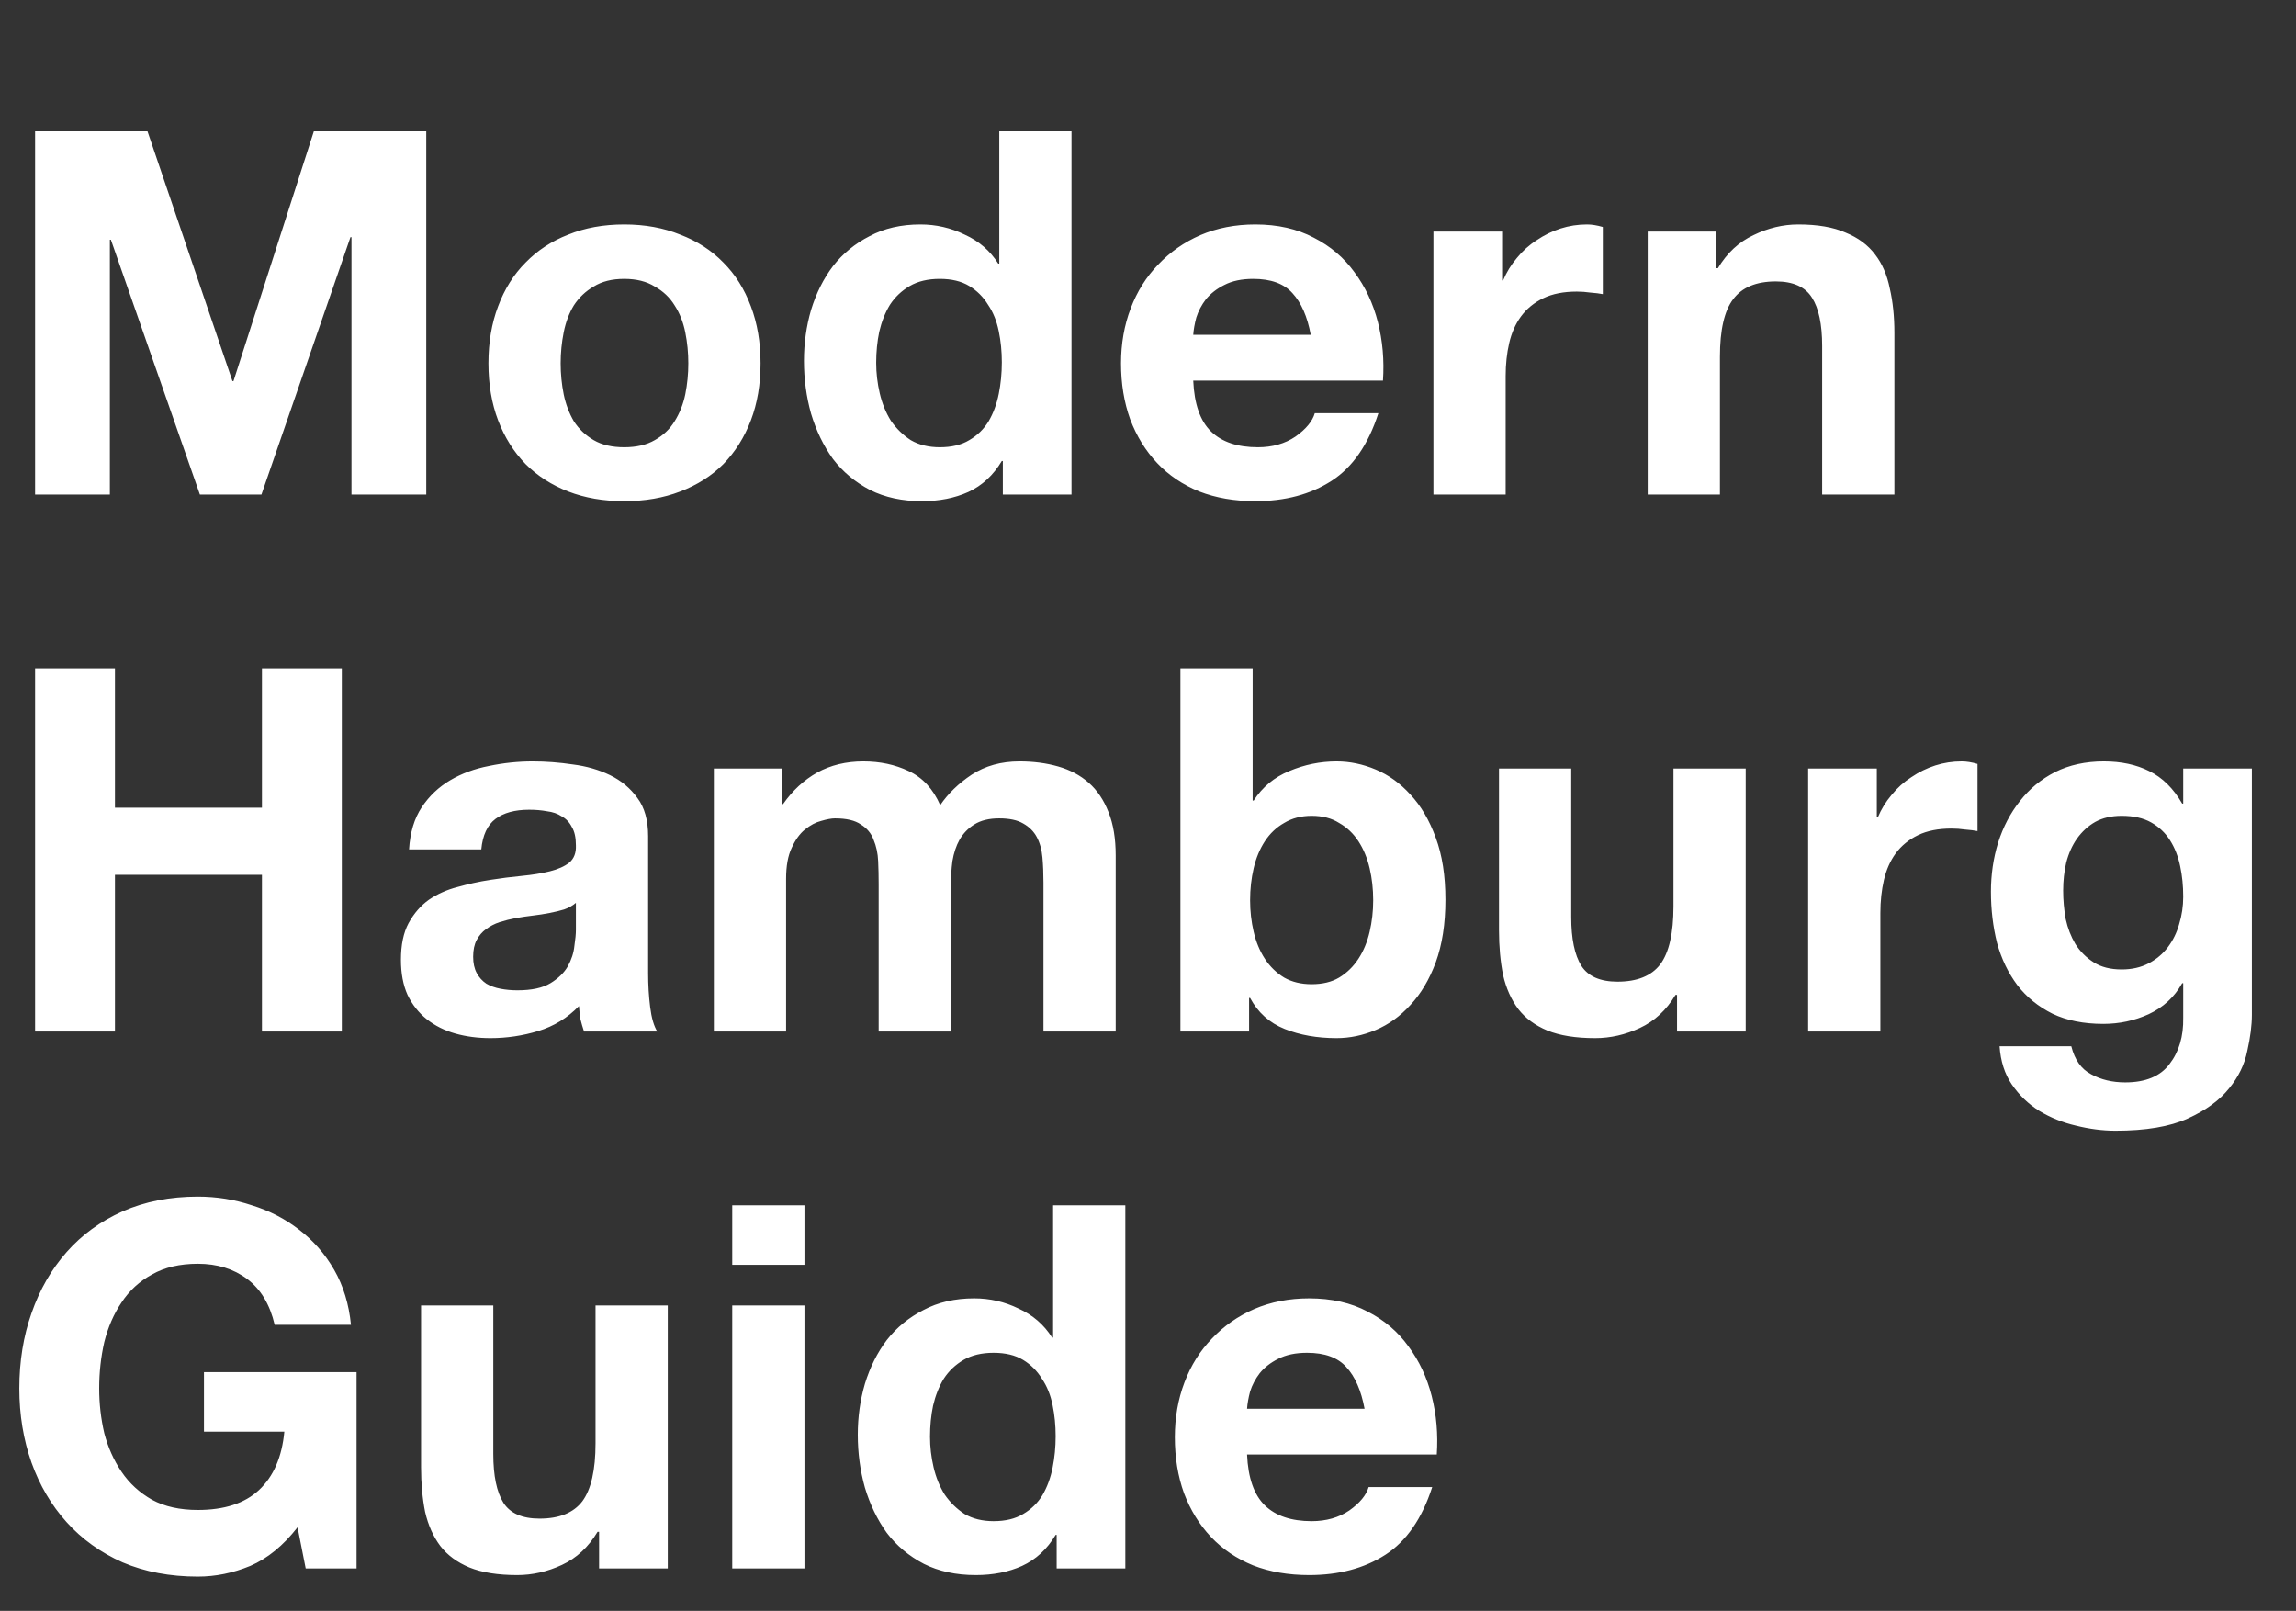 <svg width="325" height="228" viewBox="0 0 325 228" fill="none" xmlns="http://www.w3.org/2000/svg">
<rect x="0" y="0" width="325" height="228" fill="#333333" stroke="none"/>
<path d="M4.968 18.592H20.88L32.904 53.944H33.048L44.424 18.592H60.336V70H49.752V33.568H49.608L37.008 70H28.296L15.696 33.928H15.552V70H4.968L4.968 18.592ZM79.36 51.424C79.36 52.912 79.504 54.376 79.792 55.816C80.08 57.208 80.56 58.48 81.232 59.632C81.952 60.736 82.888 61.624 84.04 62.296C85.192 62.968 86.632 63.304 88.36 63.304C90.088 63.304 91.528 62.968 92.68 62.296C93.88 61.624 94.816 60.736 95.488 59.632C96.208 58.48 96.712 57.208 97 55.816C97.288 54.376 97.432 52.912 97.432 51.424C97.432 49.936 97.288 48.472 97 47.032C96.712 45.592 96.208 44.32 95.488 43.216C94.816 42.112 93.88 41.224 92.68 40.552C91.528 39.832 90.088 39.472 88.36 39.472C86.632 39.472 85.192 39.832 84.04 40.552C82.888 41.224 81.952 42.112 81.232 43.216C80.56 44.32 80.08 45.592 79.792 47.032C79.504 48.472 79.36 49.936 79.36 51.424ZM69.136 51.424C69.136 48.448 69.592 45.76 70.504 43.36C71.416 40.912 72.712 38.848 74.392 37.168C76.072 35.44 78.088 34.12 80.44 33.208C82.792 32.248 85.432 31.768 88.36 31.768C91.288 31.768 93.928 32.248 96.28 33.208C98.68 34.12 100.72 35.44 102.4 37.168C104.08 38.848 105.376 40.912 106.288 43.36C107.2 45.76 107.656 48.448 107.656 51.424C107.656 54.4 107.2 57.088 106.288 59.488C105.376 61.888 104.08 63.952 102.4 65.68C100.72 67.36 98.68 68.656 96.28 69.568C93.928 70.48 91.288 70.936 88.36 70.936C85.432 70.936 82.792 70.48 80.44 69.568C78.088 68.656 76.072 67.36 74.392 65.68C72.712 63.952 71.416 61.888 70.504 59.488C69.592 57.088 69.136 54.4 69.136 51.424ZM141.808 51.28C141.808 49.744 141.664 48.28 141.376 46.888C141.088 45.448 140.584 44.2 139.864 43.144C139.192 42.04 138.304 41.152 137.2 40.48C136.096 39.808 134.704 39.472 133.024 39.472C131.344 39.472 129.928 39.808 128.776 40.48C127.624 41.152 126.688 42.04 125.968 43.144C125.296 44.248 124.792 45.52 124.456 46.96C124.168 48.352 124.024 49.816 124.024 51.352C124.024 52.792 124.192 54.232 124.528 55.672C124.864 57.112 125.392 58.408 126.112 59.56C126.88 60.664 127.816 61.576 128.92 62.296C130.072 62.968 131.44 63.304 133.024 63.304C134.704 63.304 136.096 62.968 137.2 62.296C138.352 61.624 139.264 60.736 139.936 59.632C140.608 58.48 141.088 57.184 141.376 55.744C141.664 54.304 141.808 52.816 141.808 51.28ZM141.952 65.248H141.808C140.608 67.264 139.024 68.728 137.056 69.64C135.136 70.504 132.952 70.936 130.504 70.936C127.72 70.936 125.272 70.408 123.16 69.352C121.048 68.248 119.296 66.784 117.904 64.96C116.56 63.088 115.528 60.952 114.808 58.552C114.136 56.152 113.8 53.656 113.8 51.064C113.8 48.568 114.136 46.168 114.808 43.864C115.528 41.512 116.56 39.448 117.904 37.672C119.296 35.896 121.024 34.48 123.088 33.424C125.152 32.32 127.552 31.768 130.288 31.768C132.496 31.768 134.584 32.248 136.552 33.208C138.568 34.12 140.152 35.488 141.304 37.312H141.448V18.592H151.672V70H141.952V65.248ZM185.536 47.392C185.056 44.8 184.192 42.832 182.944 41.488C181.744 40.144 179.896 39.472 177.4 39.472C175.768 39.472 174.4 39.76 173.296 40.336C172.24 40.864 171.376 41.536 170.704 42.352C170.08 43.168 169.624 44.032 169.336 44.944C169.096 45.856 168.952 46.672 168.904 47.392H185.536ZM168.904 53.872C169.048 57.184 169.888 59.584 171.424 61.072C172.96 62.56 175.168 63.304 178.048 63.304C180.112 63.304 181.888 62.8 183.376 61.792C184.864 60.736 185.776 59.632 186.112 58.48H195.112C193.672 62.944 191.464 66.136 188.488 68.056C185.512 69.976 181.912 70.936 177.688 70.936C174.76 70.936 172.12 70.48 169.768 69.568C167.416 68.608 165.424 67.264 163.792 65.536C162.16 63.808 160.888 61.744 159.976 59.344C159.112 56.944 158.68 54.304 158.68 51.424C158.68 48.64 159.136 46.048 160.048 43.648C160.96 41.248 162.256 39.184 163.936 37.456C165.616 35.68 167.608 34.288 169.912 33.28C172.264 32.272 174.856 31.768 177.688 31.768C180.856 31.768 183.616 32.392 185.968 33.64C188.32 34.84 190.24 36.472 191.728 38.536C193.264 40.6 194.368 42.952 195.04 45.592C195.712 48.232 195.952 50.992 195.76 53.872H168.904ZM202.903 32.776H212.623V39.688H212.767C213.247 38.536 213.895 37.48 214.711 36.52C215.527 35.512 216.463 34.672 217.519 34C218.575 33.28 219.703 32.728 220.903 32.344C222.103 31.96 223.351 31.768 224.647 31.768C225.319 31.768 226.063 31.888 226.879 32.128V41.632C226.399 41.536 225.823 41.464 225.151 41.416C224.479 41.32 223.831 41.272 223.207 41.272C221.335 41.272 219.751 41.584 218.455 42.208C217.159 42.832 216.103 43.696 215.287 44.8C214.519 45.856 213.967 47.104 213.631 48.544C213.295 49.984 213.127 51.544 213.127 53.224V70H202.903V32.776ZM233.233 32.776H242.953V37.96H243.169C244.465 35.8 246.145 34.24 248.209 33.28C250.273 32.272 252.385 31.768 254.545 31.768C257.281 31.768 259.513 32.152 261.241 32.92C263.017 33.64 264.409 34.672 265.417 36.016C266.425 37.312 267.121 38.92 267.505 40.84C267.937 42.712 268.153 44.8 268.153 47.104V70H257.929V48.976C257.929 45.904 257.449 43.624 256.489 42.136C255.529 40.6 253.825 39.832 251.377 39.832C248.593 39.832 246.577 40.672 245.329 42.352C244.081 43.984 243.457 46.696 243.457 50.488V70H233.233V32.776ZM4.968 94.592H16.272V114.32H37.08V94.592H48.384V146H37.08V123.824H16.272V146H4.968L4.968 94.592ZM57.903 120.224C58.047 117.824 58.647 115.832 59.703 114.248C60.759 112.664 62.103 111.392 63.735 110.432C65.367 109.472 67.191 108.8 69.207 108.416C71.271 107.984 73.335 107.768 75.399 107.768C77.271 107.768 79.167 107.912 81.087 108.2C83.007 108.44 84.759 108.944 86.343 109.712C87.927 110.48 89.223 111.56 90.231 112.952C91.239 114.296 91.743 116.096 91.743 118.352V137.72C91.743 139.4 91.839 141.008 92.031 142.544C92.223 144.08 92.559 145.232 93.039 146H82.671C82.479 145.424 82.311 144.848 82.167 144.272C82.071 143.648 81.999 143.024 81.951 142.4C80.319 144.08 78.399 145.256 76.191 145.928C73.983 146.6 71.727 146.936 69.423 146.936C67.647 146.936 65.991 146.72 64.455 146.288C62.919 145.856 61.575 145.184 60.423 144.272C59.271 143.36 58.359 142.208 57.687 140.816C57.063 139.424 56.751 137.768 56.751 135.848C56.751 133.736 57.111 132.008 57.831 130.664C58.599 129.272 59.559 128.168 60.711 127.352C61.911 126.536 63.255 125.936 64.743 125.552C66.279 125.12 67.815 124.784 69.351 124.544C70.887 124.304 72.399 124.112 73.887 123.968C75.375 123.824 76.695 123.608 77.847 123.32C78.999 123.032 79.911 122.624 80.583 122.096C81.255 121.52 81.567 120.704 81.519 119.648C81.519 118.544 81.327 117.68 80.943 117.056C80.607 116.384 80.127 115.88 79.503 115.544C78.927 115.16 78.231 114.92 77.415 114.824C76.647 114.68 75.807 114.608 74.895 114.608C72.879 114.608 71.295 115.04 70.143 115.904C68.991 116.768 68.319 118.208 68.127 120.224H57.903ZM81.519 127.784C81.087 128.168 80.535 128.48 79.863 128.72C79.239 128.912 78.543 129.08 77.775 129.224C77.055 129.368 76.287 129.488 75.471 129.584C74.655 129.68 73.839 129.8 73.023 129.944C72.255 130.088 71.487 130.28 70.719 130.52C69.999 130.76 69.351 131.096 68.775 131.528C68.247 131.912 67.815 132.416 67.479 133.04C67.143 133.664 66.975 134.456 66.975 135.416C66.975 136.328 67.143 137.096 67.479 137.72C67.815 138.344 68.271 138.848 68.847 139.232C69.423 139.568 70.095 139.808 70.863 139.952C71.631 140.096 72.423 140.168 73.239 140.168C75.255 140.168 76.815 139.832 77.919 139.16C79.023 138.488 79.839 137.696 80.367 136.784C80.895 135.824 81.207 134.864 81.303 133.904C81.447 132.944 81.519 132.176 81.519 131.6V127.784ZM101.047 108.776H110.695V113.816H110.839C112.183 111.896 113.791 110.408 115.663 109.352C117.583 108.296 119.767 107.768 122.215 107.768C124.567 107.768 126.703 108.224 128.623 109.136C130.591 110.048 132.079 111.656 133.087 113.96C134.191 112.328 135.679 110.888 137.551 109.64C139.471 108.392 141.727 107.768 144.319 107.768C146.287 107.768 148.111 108.008 149.791 108.488C151.471 108.968 152.911 109.736 154.111 110.792C155.311 111.848 156.247 113.24 156.919 114.968C157.591 116.648 157.927 118.688 157.927 121.088V146H147.703V124.904C147.703 123.656 147.655 122.48 147.559 121.376C147.463 120.272 147.199 119.312 146.767 118.496C146.335 117.68 145.687 117.032 144.823 116.552C144.007 116.072 142.879 115.832 141.439 115.832C139.999 115.832 138.823 116.12 137.911 116.696C137.047 117.224 136.351 117.944 135.823 118.856C135.343 119.72 135.007 120.728 134.815 121.88C134.671 122.984 134.599 124.112 134.599 125.264V146H124.375V125.12C124.375 124.016 124.351 122.936 124.303 121.88C124.255 120.776 124.039 119.768 123.655 118.856C123.319 117.944 122.719 117.224 121.855 116.696C121.039 116.12 119.815 115.832 118.183 115.832C117.703 115.832 117.055 115.952 116.239 116.192C115.471 116.384 114.703 116.792 113.935 117.416C113.215 117.992 112.591 118.856 112.063 120.008C111.535 121.112 111.271 122.576 111.271 124.4V146H101.047V108.776ZM194.377 127.424C194.377 125.84 194.209 124.328 193.873 122.888C193.537 121.448 193.009 120.176 192.289 119.072C191.569 117.968 190.657 117.104 189.553 116.48C188.497 115.808 187.201 115.472 185.665 115.472C184.177 115.472 182.881 115.808 181.777 116.48C180.673 117.104 179.761 117.968 179.041 119.072C178.321 120.176 177.793 121.448 177.457 122.888C177.121 124.328 176.953 125.84 176.953 127.424C176.953 128.96 177.121 130.448 177.457 131.888C177.793 133.328 178.321 134.6 179.041 135.704C179.761 136.808 180.673 137.696 181.777 138.368C182.881 138.992 184.177 139.304 185.665 139.304C187.201 139.304 188.497 138.992 189.553 138.368C190.657 137.696 191.569 136.808 192.289 135.704C193.009 134.6 193.537 133.328 193.873 131.888C194.209 130.448 194.377 128.96 194.377 127.424ZM167.089 94.592H177.313V113.312H177.457C178.705 111.392 180.385 110 182.497 109.136C184.657 108.224 186.889 107.768 189.193 107.768C191.065 107.768 192.913 108.152 194.737 108.92C196.561 109.688 198.193 110.864 199.633 112.448C201.121 114.032 202.321 116.072 203.233 118.568C204.145 121.016 204.601 123.944 204.601 127.352C204.601 130.76 204.145 133.712 203.233 136.208C202.321 138.656 201.121 140.672 199.633 142.256C198.193 143.84 196.561 145.016 194.737 145.784C192.913 146.552 191.065 146.936 189.193 146.936C186.457 146.936 184.009 146.504 181.849 145.64C179.689 144.776 178.057 143.312 176.953 141.248H176.809V146H167.089V94.592ZM247.105 146H237.385V140.816H237.169C235.873 142.976 234.193 144.536 232.129 145.496C230.065 146.456 227.953 146.936 225.793 146.936C223.057 146.936 220.801 146.576 219.025 145.856C217.297 145.136 215.929 144.128 214.921 142.832C213.913 141.488 213.193 139.88 212.761 138.008C212.377 136.088 212.185 133.976 212.185 131.672V108.776H222.409V129.8C222.409 132.872 222.889 135.176 223.849 136.712C224.809 138.2 226.513 138.944 228.961 138.944C231.745 138.944 233.761 138.128 235.009 136.496C236.257 134.816 236.881 132.08 236.881 128.288V108.776H247.105V146ZM255.944 108.776H265.664V115.688H265.808C266.288 114.536 266.936 113.48 267.752 112.52C268.568 111.512 269.504 110.672 270.56 110C271.616 109.28 272.744 108.728 273.944 108.344C275.144 107.96 276.392 107.768 277.688 107.768C278.36 107.768 279.104 107.888 279.92 108.128V117.632C279.44 117.536 278.864 117.464 278.192 117.416C277.52 117.32 276.872 117.272 276.248 117.272C274.376 117.272 272.792 117.584 271.496 118.208C270.2 118.832 269.144 119.696 268.328 120.8C267.56 121.856 267.008 123.104 266.672 124.544C266.336 125.984 266.168 127.544 266.168 129.224V146H255.944V108.776ZM300.322 137.216C301.762 137.216 303.034 136.928 304.138 136.352C305.242 135.776 306.154 135.008 306.874 134.048C307.594 133.088 308.122 132.008 308.458 130.808C308.842 129.56 309.034 128.264 309.034 126.92C309.034 125.384 308.89 123.944 308.602 122.6C308.314 121.208 307.834 119.984 307.162 118.928C306.49 117.872 305.602 117.032 304.498 116.408C303.394 115.784 302.002 115.472 300.322 115.472C298.882 115.472 297.634 115.76 296.578 116.336C295.57 116.912 294.706 117.704 293.986 118.712C293.314 119.672 292.81 120.8 292.474 122.096C292.186 123.344 292.042 124.664 292.042 126.056C292.042 127.4 292.162 128.744 292.402 130.088C292.69 131.384 293.146 132.56 293.77 133.616C294.442 134.672 295.306 135.536 296.362 136.208C297.418 136.88 298.738 137.216 300.322 137.216ZM318.754 143.624C318.754 145.112 318.538 146.816 318.106 148.736C317.722 150.656 316.858 152.432 315.514 154.064C314.17 155.744 312.226 157.16 309.682 158.312C307.138 159.464 303.73 160.04 299.458 160.04C297.634 160.04 295.762 159.8 293.842 159.32C291.97 158.888 290.242 158.192 288.658 157.232C287.122 156.272 285.826 155.024 284.77 153.488C283.762 152 283.186 150.2 283.042 148.088H293.194C293.674 150.008 294.61 151.328 296.002 152.048C297.394 152.816 299.002 153.2 300.826 153.2C303.706 153.2 305.794 152.336 307.09 150.608C308.434 148.88 309.082 146.696 309.034 144.056V139.16H308.89C307.786 141.128 306.202 142.592 304.138 143.552C302.122 144.464 299.986 144.92 297.73 144.92C294.946 144.92 292.546 144.44 290.53 143.48C288.514 142.472 286.858 141.128 285.562 139.448C284.266 137.72 283.306 135.728 282.682 133.472C282.106 131.168 281.818 128.744 281.818 126.2C281.818 123.8 282.154 121.496 282.826 119.288C283.546 117.032 284.578 115.064 285.922 113.384C287.266 111.656 288.922 110.288 290.89 109.28C292.906 108.272 295.21 107.768 297.802 107.768C300.25 107.768 302.386 108.224 304.21 109.136C306.082 110.048 307.642 111.584 308.89 113.744H309.034V108.776H318.754V143.624ZM42.12 216.168C40.104 218.76 37.872 220.584 35.424 221.64C32.976 222.648 30.504 223.152 28.008 223.152C24.072 223.152 20.52 222.48 17.352 221.136C14.232 219.744 11.592 217.848 9.432 215.448C7.272 213.048 5.616 210.24 4.464 207.024C3.312 203.76 2.736 200.256 2.736 196.512C2.736 192.672 3.312 189.12 4.464 185.856C5.616 182.544 7.272 179.664 9.432 177.216C11.592 174.768 14.232 172.848 17.352 171.456C20.52 170.064 24.072 169.368 28.008 169.368C30.648 169.368 33.192 169.776 35.64 170.592C38.136 171.36 40.368 172.512 42.336 174.048C44.352 175.584 46.008 177.48 47.304 179.736C48.6 181.992 49.392 184.584 49.68 187.512H38.88C38.208 184.632 36.912 182.472 34.992 181.032C33.072 179.592 30.744 178.872 28.008 178.872C25.464 178.872 23.304 179.376 21.528 180.384C19.752 181.344 18.312 182.664 17.208 184.344C16.104 185.976 15.288 187.848 14.76 189.96C14.28 192.072 14.04 194.256 14.04 196.512C14.04 198.672 14.28 200.784 14.76 202.848C15.288 204.864 16.104 206.688 17.208 208.32C18.312 209.952 19.752 211.272 21.528 212.28C23.304 213.24 25.464 213.72 28.008 213.72C31.752 213.72 34.632 212.784 36.648 210.912C38.712 208.992 39.912 206.232 40.248 202.632H28.872V194.208H50.472V222H43.272L42.12 216.168ZM94.521 222H84.801V216.816H84.585C83.289 218.976 81.609 220.536 79.545 221.496C77.481 222.456 75.369 222.936 73.209 222.936C70.473 222.936 68.217 222.576 66.441 221.856C64.713 221.136 63.345 220.128 62.337 218.832C61.329 217.488 60.609 215.88 60.177 214.008C59.793 212.088 59.601 209.976 59.601 207.672V184.776H69.825V205.8C69.825 208.872 70.305 211.176 71.265 212.712C72.225 214.2 73.929 214.944 76.377 214.944C79.161 214.944 81.177 214.128 82.425 212.496C83.673 210.816 84.297 208.08 84.297 204.288V184.776H94.521V222ZM113.872 179.016H103.648V170.592H113.872V179.016ZM103.648 184.776H113.872V222H103.648V184.776ZM149.427 203.28C149.427 201.744 149.283 200.28 148.995 198.888C148.707 197.448 148.203 196.2 147.483 195.144C146.811 194.04 145.923 193.152 144.819 192.48C143.715 191.808 142.323 191.472 140.643 191.472C138.963 191.472 137.547 191.808 136.395 192.48C135.243 193.152 134.307 194.04 133.587 195.144C132.915 196.248 132.411 197.52 132.075 198.96C131.787 200.352 131.643 201.816 131.643 203.352C131.643 204.792 131.811 206.232 132.147 207.672C132.483 209.112 133.011 210.408 133.731 211.56C134.499 212.664 135.435 213.576 136.539 214.296C137.691 214.968 139.059 215.304 140.643 215.304C142.323 215.304 143.715 214.968 144.819 214.296C145.971 213.624 146.883 212.736 147.555 211.632C148.227 210.48 148.707 209.184 148.995 207.744C149.283 206.304 149.427 204.816 149.427 203.28ZM149.571 217.248H149.427C148.227 219.264 146.643 220.728 144.675 221.64C142.755 222.504 140.571 222.936 138.123 222.936C135.339 222.936 132.891 222.408 130.779 221.352C128.667 220.248 126.915 218.784 125.523 216.96C124.179 215.088 123.147 212.952 122.427 210.552C121.755 208.152 121.419 205.656 121.419 203.064C121.419 200.568 121.755 198.168 122.427 195.864C123.147 193.512 124.179 191.448 125.523 189.672C126.915 187.896 128.643 186.48 130.707 185.424C132.771 184.32 135.171 183.768 137.907 183.768C140.115 183.768 142.203 184.248 144.171 185.208C146.187 186.12 147.771 187.488 148.923 189.312H149.067V170.592H159.291V222H149.571V217.248ZM193.155 199.392C192.675 196.8 191.811 194.832 190.563 193.488C189.363 192.144 187.515 191.472 185.019 191.472C183.387 191.472 182.019 191.76 180.915 192.336C179.859 192.864 178.995 193.536 178.323 194.352C177.699 195.168 177.243 196.032 176.955 196.944C176.715 197.856 176.571 198.672 176.523 199.392L193.155 199.392ZM176.523 205.872C176.667 209.184 177.507 211.584 179.043 213.072C180.579 214.56 182.787 215.304 185.667 215.304C187.731 215.304 189.507 214.8 190.995 213.792C192.483 212.736 193.395 211.632 193.731 210.48H202.731C201.291 214.944 199.083 218.136 196.107 220.056C193.131 221.976 189.531 222.936 185.307 222.936C182.379 222.936 179.739 222.48 177.387 221.568C175.035 220.608 173.043 219.264 171.411 217.536C169.779 215.808 168.507 213.744 167.595 211.344C166.731 208.944 166.299 206.304 166.299 203.424C166.299 200.64 166.755 198.048 167.667 195.648C168.579 193.248 169.875 191.184 171.555 189.456C173.235 187.68 175.227 186.288 177.531 185.28C179.883 184.272 182.475 183.768 185.307 183.768C188.475 183.768 191.235 184.392 193.587 185.64C195.939 186.84 197.859 188.472 199.347 190.536C200.883 192.6 201.987 194.952 202.659 197.592C203.331 200.232 203.571 202.992 203.379 205.872L176.523 205.872Z" fill="white"/>
</svg>
